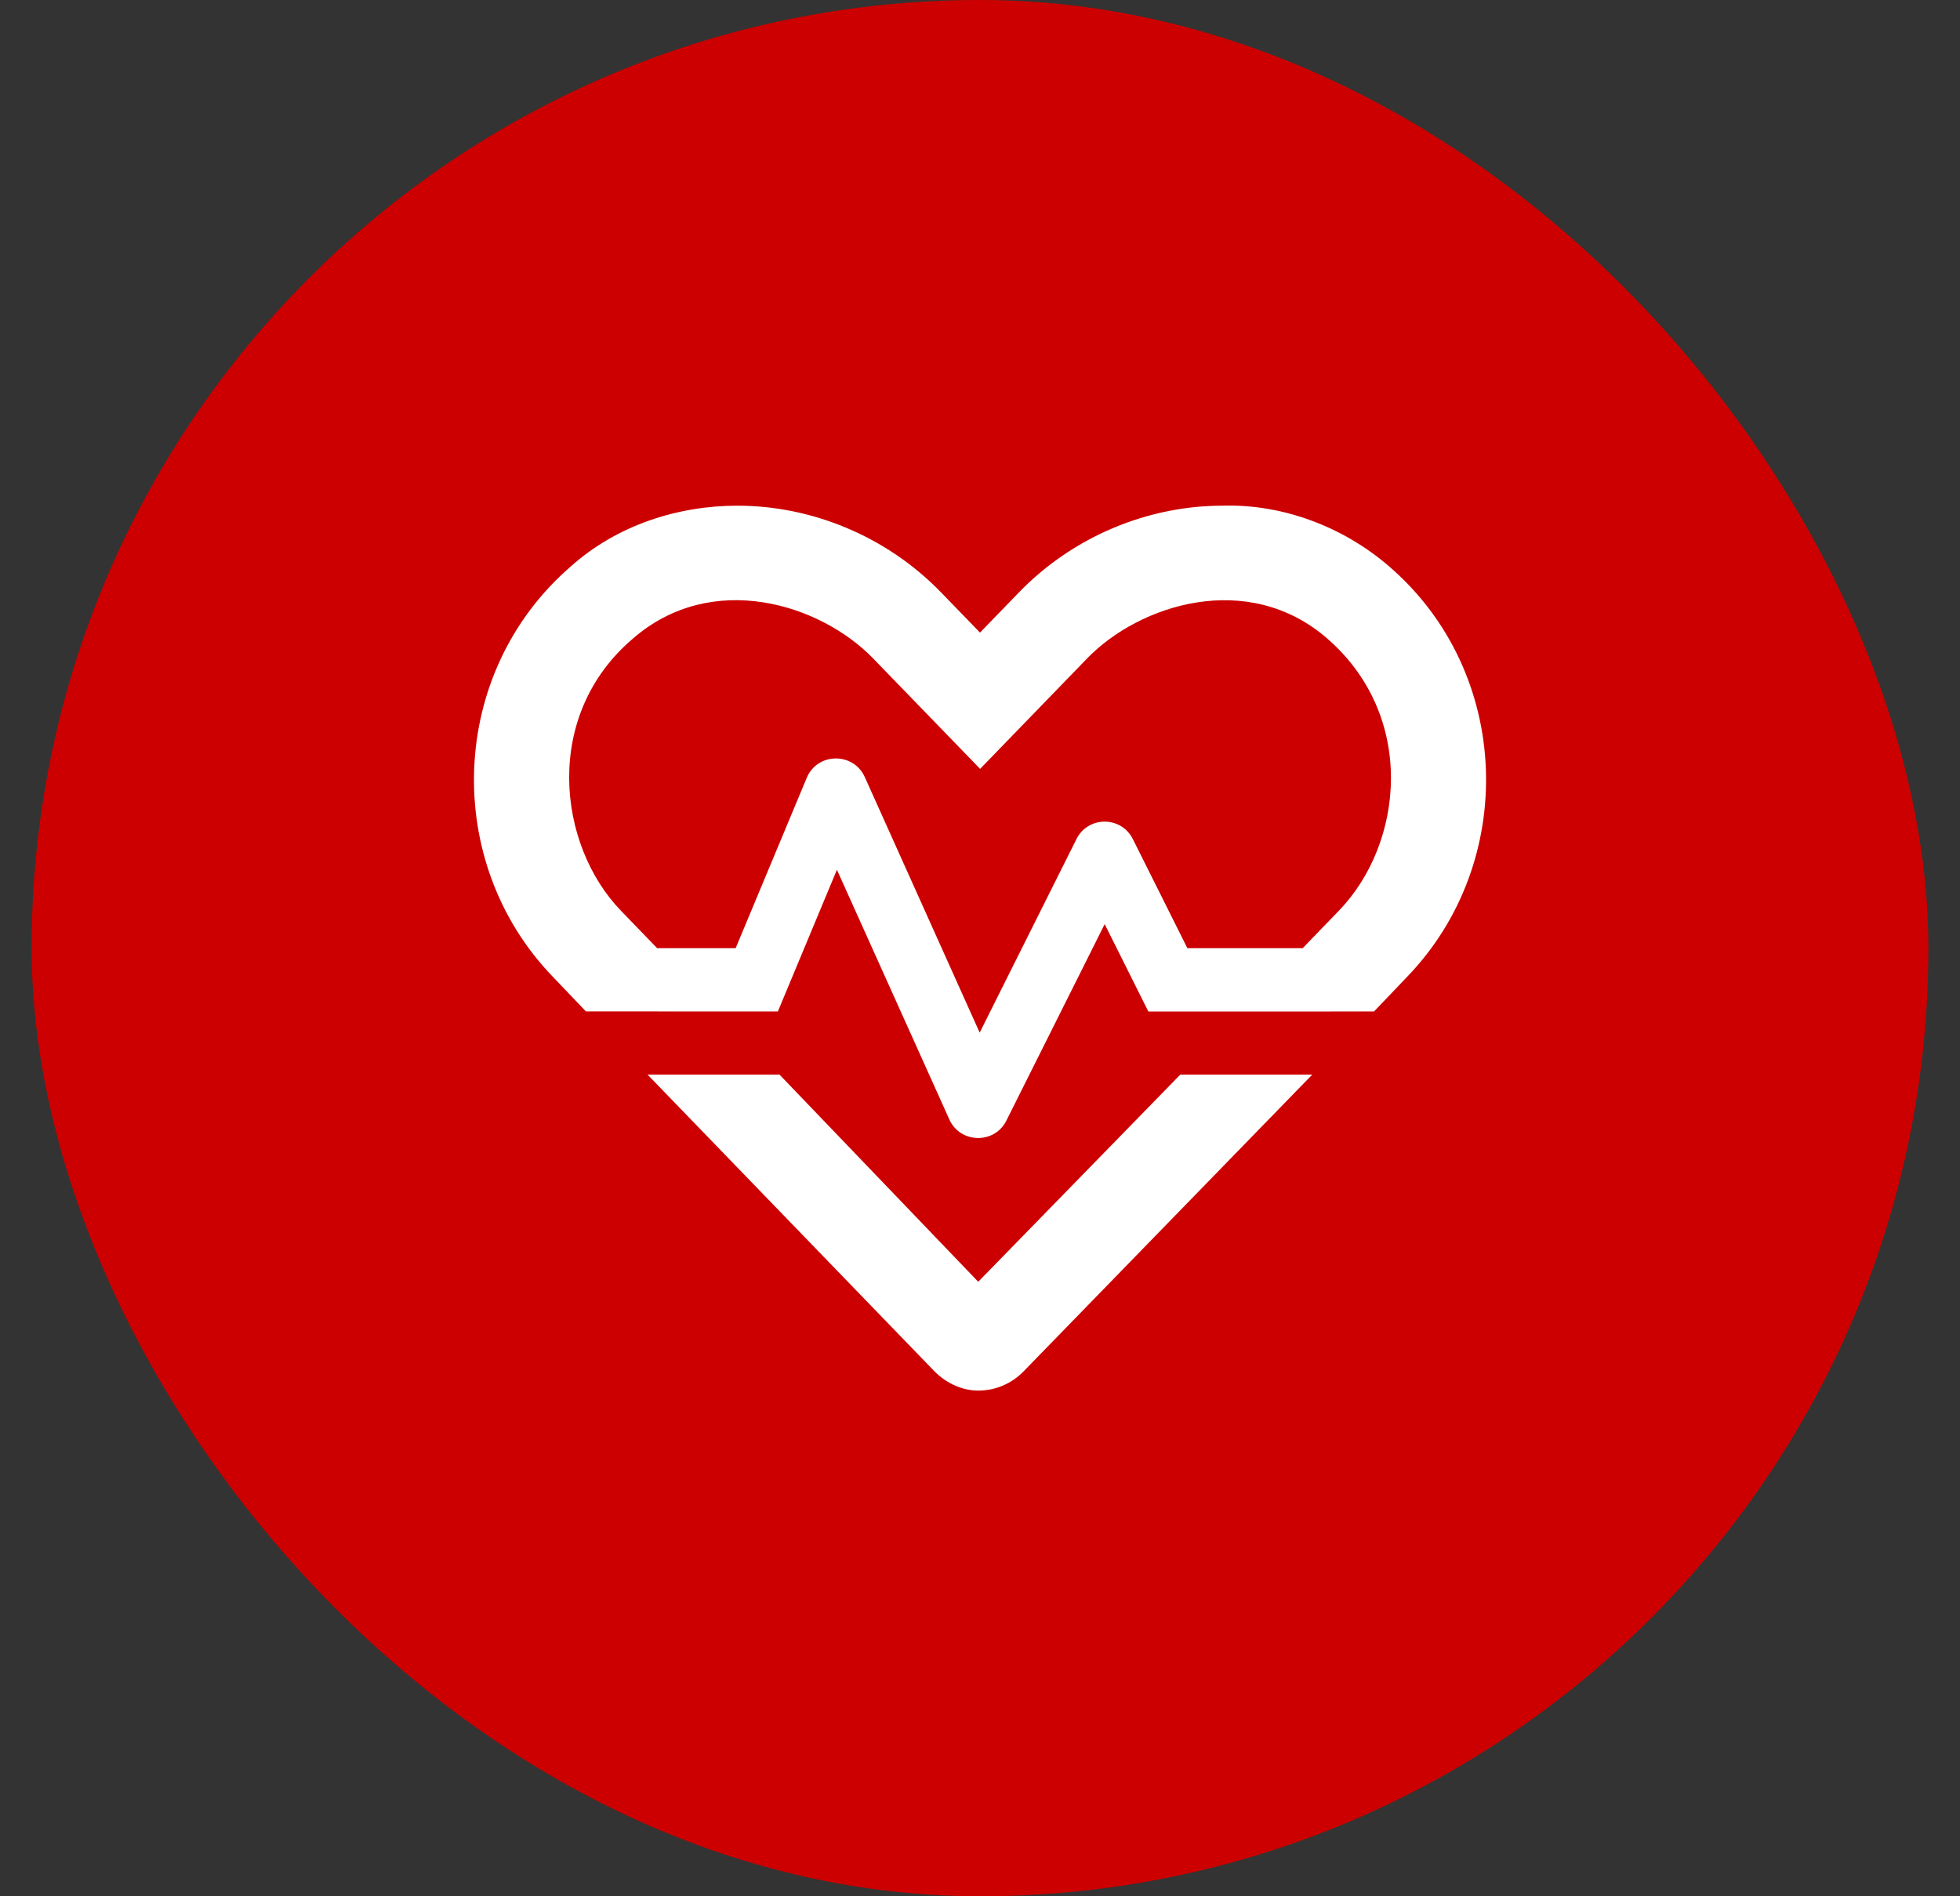 <svg width="31" height="30" viewBox="0 0 31 30" fill="none" xmlns="http://www.w3.org/2000/svg">
<rect x="0" y="0" width="31" height="30" fill="#333333" stroke="none"/>
<rect x="0.5" width="30" height="30" rx="15" fill="#CC0000"/>
<path d="M15.472 20.278L12.328 17H10.241L14.779 21.694C14.978 21.897 15.238 22 15.472 22C15.732 22 15.993 21.898 16.191 21.694L20.756 17H18.669L15.472 20.278ZM21.975 8.964C21.219 8.31 20.253 7.972 19.337 8C18.166 8 16.981 8.479 16.116 9.372L15.5 10.008L14.884 9.372C14.019 8.479 12.834 8 11.662 8C10.722 8 9.753 8.31 9.025 8.964C7.083 10.647 6.994 13.641 8.744 15.453L9.267 16.001L12.303 16.002L13.237 13.76L15.015 17.71C15.187 18.093 15.73 18.104 15.917 17.729L17.472 14.62L18.163 16.003L21.732 16.002L22.255 15.454C24.006 13.641 23.919 10.644 21.975 8.964ZM21.175 14.409L20.603 15.001H18.78L17.917 13.274C17.733 12.907 17.21 12.907 17.026 13.274L15.495 16.337L13.678 12.294C13.498 11.895 12.928 11.903 12.76 12.305L11.635 15.001H10.394L9.822 14.409C8.816 13.369 8.577 11.316 10.016 10.098C11.262 9.019 12.972 9.552 13.809 10.416L15.502 12.164L17.195 10.416C18.02 9.564 19.734 9.013 20.988 10.098C22.409 11.331 22.203 13.347 21.175 14.409Z" fill="white"/>
</svg>

